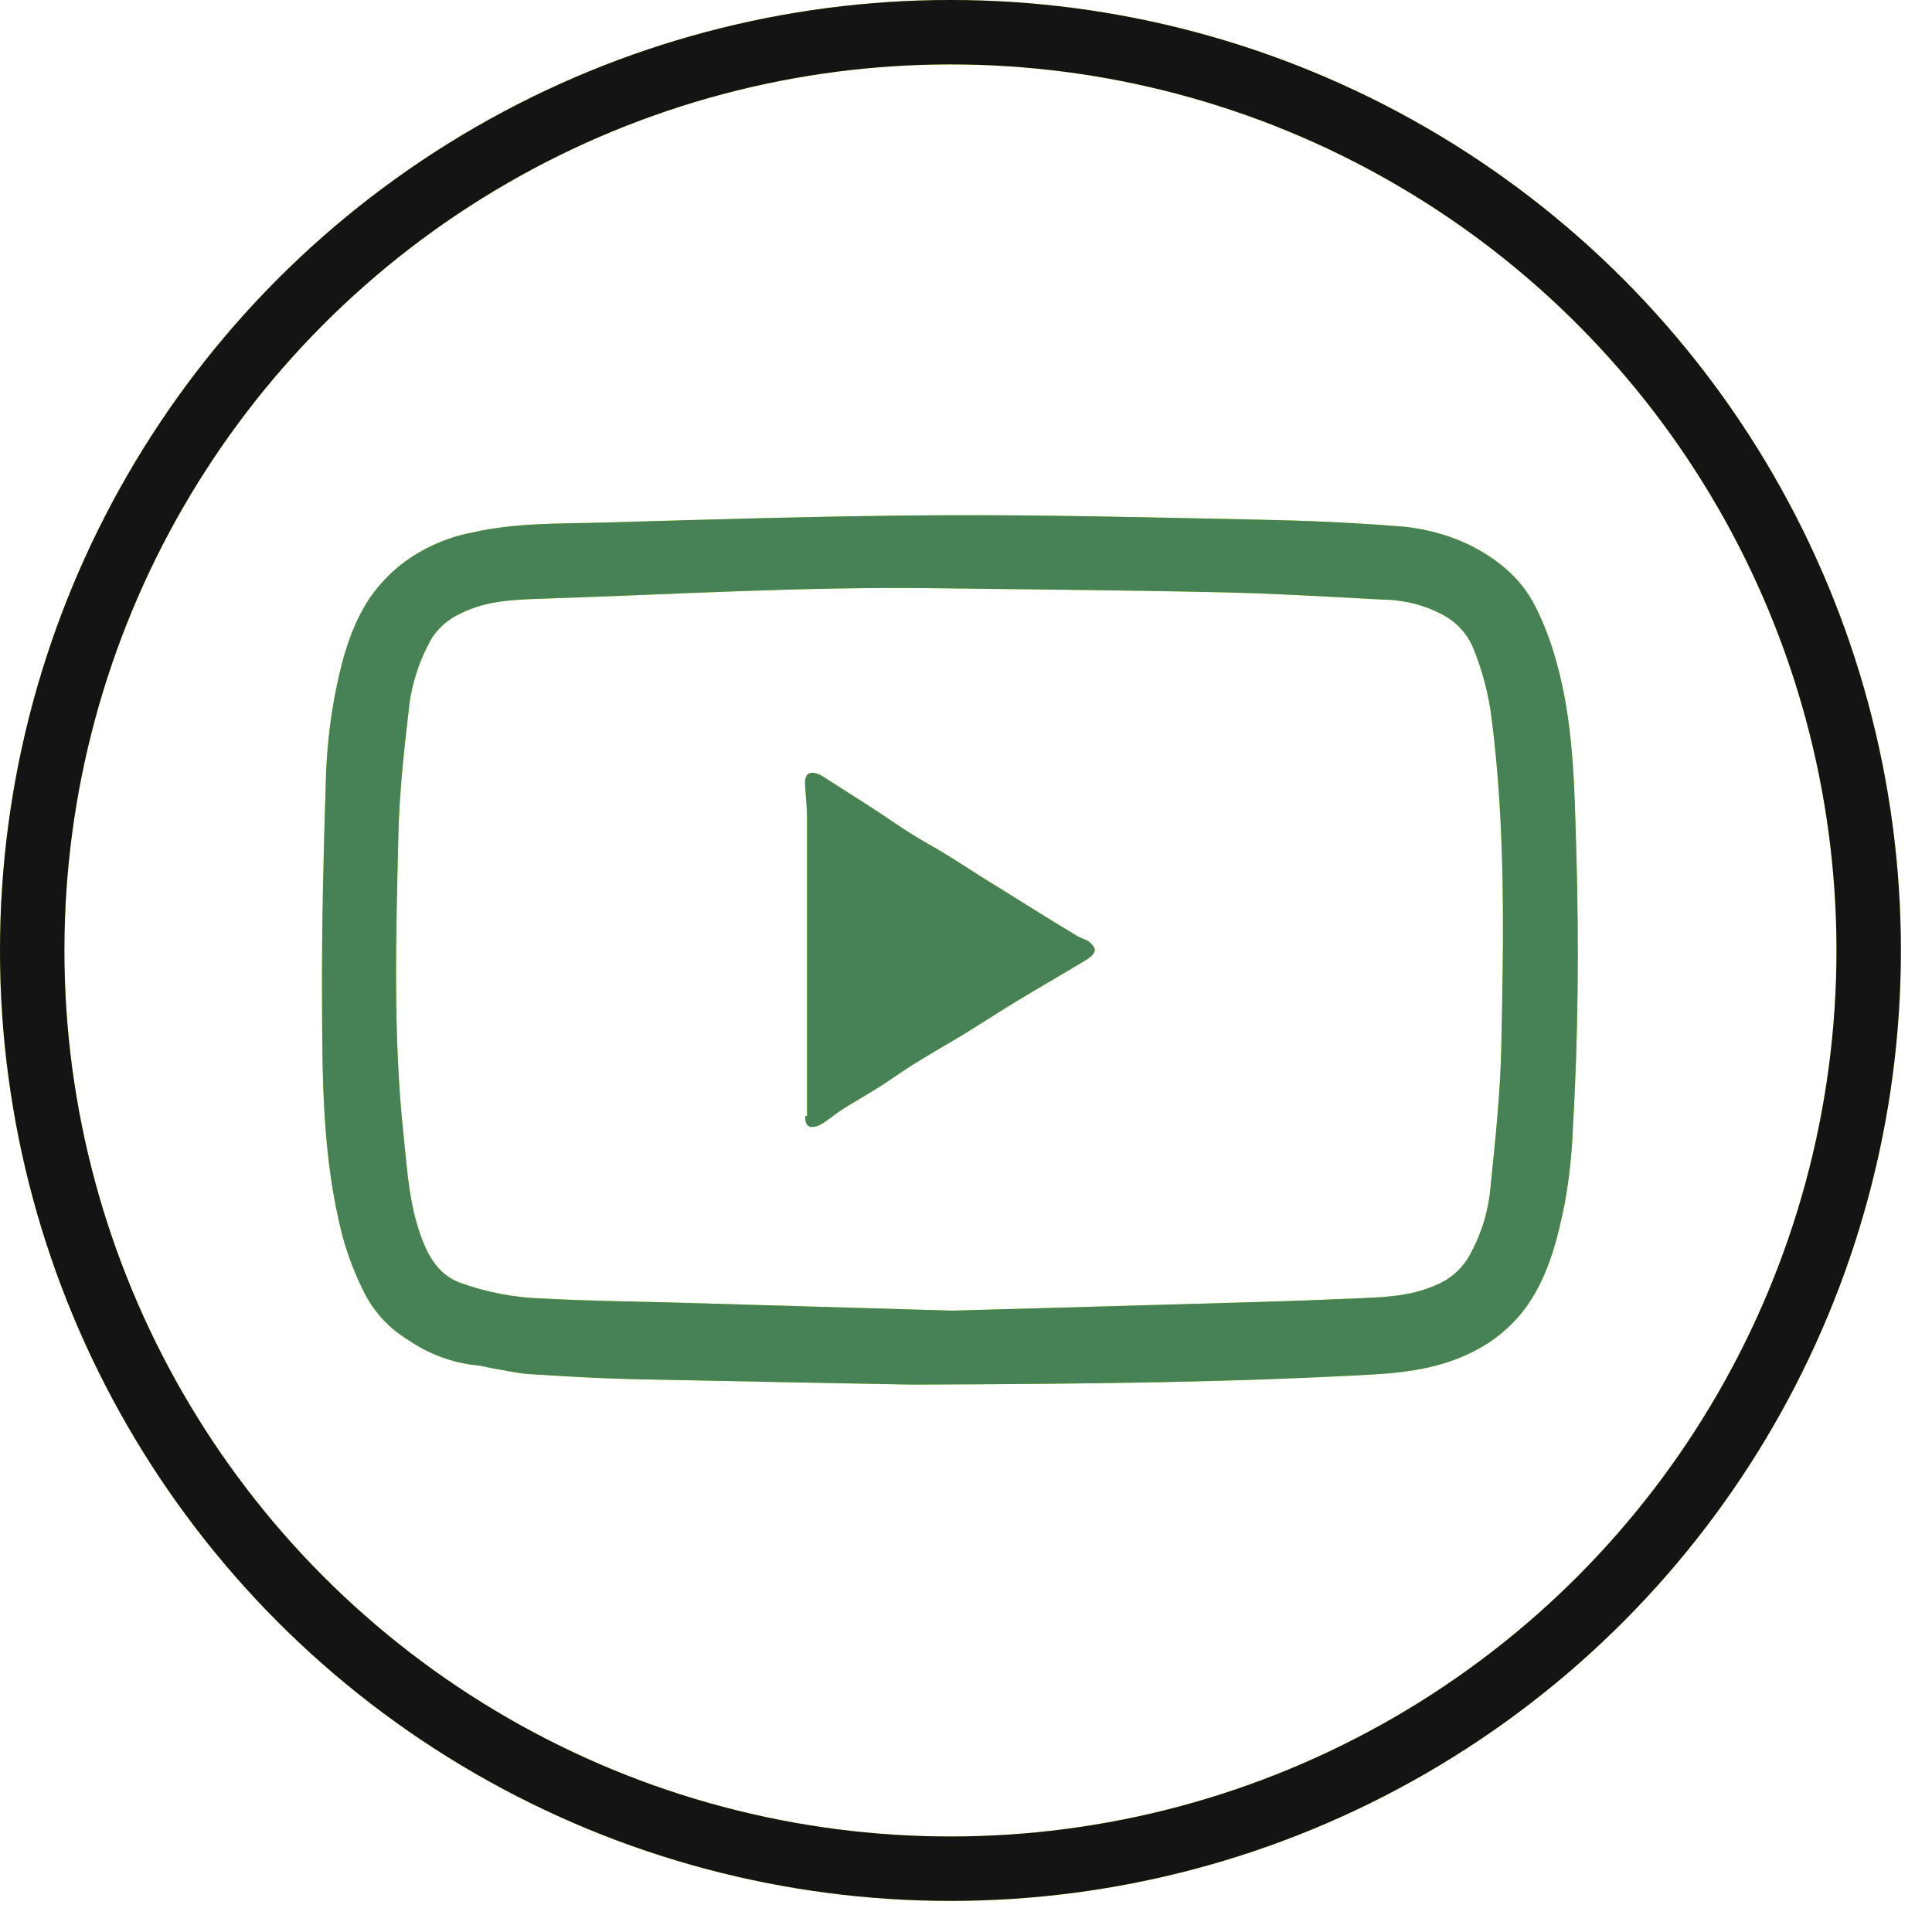 <svg width="60" height="60" viewBox="0 0 60 60" fill="none" xmlns="http://www.w3.org/2000/svg">
  <g filter="url(#blur)">
    <circle cx="29.517" cy="29.517" r="28.517" stroke="#BDFF00" stroke-width="2"/>
    <path d="M28.311 43C26.387 42.961 23.033 42.903 19.68 42.832C18.601 42.807 17.521 42.743 16.443 42.674C16.047 42.647 15.654 42.553 15.264 42.487C15.117 42.462 14.974 42.416 14.827 42.405C14.055 42.326 13.315 42.054 12.676 41.613C12.115 41.274 11.656 40.791 11.347 40.214C11.05 39.636 10.813 39.029 10.641 38.403C10.001 35.947 10.009 33.427 10.001 30.918C9.992 28.7 10.048 26.483 10.119 24.267C10.14 23.371 10.234 22.479 10.398 21.598C10.606 20.535 10.879 19.471 11.493 18.556C11.767 18.164 12.097 17.815 12.472 17.519C13.121 17.023 13.878 16.686 14.681 16.535C16.052 16.224 17.433 16.267 18.813 16.227C22.297 16.126 25.78 16.019 29.257 16.002C32.557 15.987 35.859 16.072 39.161 16.14C40.554 16.167 41.947 16.229 43.337 16.336C44.112 16.381 44.871 16.57 45.576 16.895C46.455 17.32 47.218 17.925 47.671 18.812C47.943 19.354 48.161 19.922 48.323 20.507C48.871 22.432 48.894 24.42 48.952 26.392C49.038 29.305 49.014 32.219 48.842 35.137C48.811 35.893 48.727 36.646 48.591 37.39C48.374 38.461 48.106 39.534 47.488 40.459C47.098 41.037 46.579 41.516 45.972 41.858C44.947 42.442 43.824 42.617 42.67 42.684C38.366 42.926 34.053 42.98 28.311 43ZM29.566 40.703C31.744 40.642 33.999 40.582 36.253 40.515C38.152 40.459 40.052 40.415 41.949 40.33C42.847 40.289 43.76 40.288 44.61 39.903C44.998 39.742 45.328 39.47 45.559 39.12C45.973 38.433 46.223 37.66 46.29 36.861C46.442 35.374 46.602 33.882 46.627 32.391C46.698 29.036 46.752 25.678 46.327 22.335C46.233 21.559 46.033 20.799 45.732 20.078C45.547 19.662 45.228 19.319 44.826 19.103C44.257 18.795 43.62 18.631 42.973 18.623C41.268 18.531 39.563 18.43 37.857 18.393C34.906 18.327 31.953 18.306 29 18.267C24.956 18.215 20.935 18.459 16.906 18.591C16.017 18.622 15.115 18.637 14.285 19.062C13.934 19.224 13.635 19.479 13.421 19.8C13.012 20.511 12.761 21.3 12.686 22.116C12.536 23.392 12.401 24.677 12.371 25.96C12.3 29.046 12.203 32.133 12.528 35.209C12.652 36.386 12.71 37.563 13.183 38.673C13.407 39.198 13.734 39.617 14.249 39.823C15.101 40.136 15.998 40.306 16.904 40.328C18.208 40.4 19.517 40.414 20.823 40.449L29.566 40.703Z" fill="#BDFF00"/>
    <path d="M25.064 34.658C25.064 31.58 25.064 28.501 25.064 25.42C25.064 25.066 25.021 24.712 25.001 24.359C24.985 24.053 25.12 23.937 25.395 24.033C25.491 24.073 25.582 24.124 25.667 24.185C26.169 24.511 26.67 24.821 27.168 25.146C27.545 25.391 27.912 25.652 28.294 25.892C28.64 26.109 29.001 26.302 29.35 26.515C29.699 26.729 30.079 26.979 30.445 27.209C30.935 27.516 31.426 27.822 31.919 28.126C32.444 28.453 32.968 28.779 33.496 29.094C33.6 29.134 33.703 29.18 33.803 29.231C33.889 29.298 33.998 29.406 34 29.499C34.002 29.592 33.894 29.706 33.806 29.762C33.388 30.024 32.959 30.269 32.535 30.521C32.204 30.718 31.87 30.912 31.541 31.113C31.166 31.343 30.792 31.58 30.419 31.815C30.265 31.908 30.12 32.004 29.97 32.096C29.435 32.422 28.893 32.725 28.366 33.055C27.998 33.284 27.646 33.545 27.28 33.773C26.914 34.002 26.538 34.216 26.17 34.446C26.001 34.552 25.846 34.686 25.68 34.798C25.585 34.872 25.482 34.931 25.372 34.973C25.114 35.056 24.997 34.947 25.008 34.66L25.064 34.658Z" fill="#BDFF00"/>
  </g>
  <circle cx="29.517" cy="29.517" r="28.517" stroke="#141414" stroke-width="2"/>
  <path d="M28.311 43C26.387 42.961 23.033 42.903 19.68 42.832C18.601 42.807 17.521 42.743 16.443 42.674C16.047 42.647 15.654 42.553 15.264 42.487C15.117 42.462 14.974 42.416 14.827 42.405C14.055 42.326 13.315 42.054 12.676 41.613C12.115 41.274 11.656 40.791 11.347 40.214C11.05 39.636 10.813 39.029 10.641 38.403C10.001 35.947 10.009 33.427 10.001 30.918C9.992 28.7 10.048 26.483 10.119 24.267C10.14 23.371 10.234 22.479 10.398 21.598C10.606 20.535 10.879 19.471 11.493 18.556C11.767 18.164 12.097 17.815 12.472 17.519C13.121 17.023 13.878 16.686 14.681 16.535C16.052 16.224 17.433 16.267 18.813 16.227C22.297 16.126 25.78 16.019 29.257 16.002C32.557 15.987 35.859 16.072 39.161 16.14C40.554 16.167 41.947 16.229 43.337 16.336C44.112 16.381 44.871 16.57 45.576 16.895C46.455 17.32 47.218 17.925 47.671 18.812C47.943 19.354 48.161 19.922 48.323 20.507C48.871 22.432 48.894 24.42 48.952 26.392C49.038 29.305 49.014 32.219 48.842 35.137C48.811 35.893 48.727 36.646 48.591 37.39C48.374 38.461 48.106 39.534 47.488 40.459C47.098 41.037 46.579 41.516 45.972 41.858C44.947 42.442 43.824 42.617 42.67 42.684C38.366 42.926 34.053 42.98 28.311 43ZM29.566 40.703C31.744 40.642 33.999 40.582 36.253 40.515C38.152 40.459 40.052 40.415 41.949 40.33C42.847 40.289 43.76 40.288 44.61 39.903C44.998 39.742 45.328 39.47 45.559 39.12C45.973 38.433 46.223 37.66 46.29 36.861C46.442 35.374 46.602 33.882 46.627 32.391C46.698 29.036 46.752 25.678 46.327 22.335C46.233 21.559 46.033 20.799 45.732 20.078C45.547 19.662 45.228 19.319 44.826 19.103C44.257 18.795 43.62 18.631 42.973 18.623C41.268 18.531 39.563 18.43 37.857 18.393C34.906 18.327 31.953 18.306 29 18.267C24.956 18.215 20.935 18.459 16.906 18.591C16.017 18.622 15.115 18.637 14.285 19.062C13.934 19.224 13.635 19.479 13.421 19.8C13.012 20.511 12.761 21.3 12.686 22.116C12.536 23.392 12.401 24.677 12.371 25.96C12.3 29.046 12.203 32.133 12.528 35.209C12.652 36.386 12.71 37.563 13.183 38.673C13.407 39.198 13.734 39.617 14.249 39.823C15.101 40.136 15.998 40.306 16.904 40.328C18.208 40.4 19.517 40.414 20.823 40.449L29.566 40.703Z" fill="#478257"/>
  <path d="M25.064 34.658C25.064 31.58 25.064 28.501 25.064 25.42C25.064 25.066 25.021 24.712 25.001 24.359C24.985 24.053 25.12 23.937 25.395 24.033C25.491 24.073 25.582 24.124 25.667 24.185C26.169 24.511 26.67 24.821 27.168 25.146C27.545 25.391 27.912 25.652 28.294 25.892C28.64 26.109 29.001 26.302 29.35 26.515C29.699 26.729 30.079 26.979 30.445 27.209C30.935 27.516 31.426 27.822 31.919 28.126C32.444 28.453 32.968 28.779 33.496 29.094C33.6 29.134 33.703 29.18 33.803 29.231C33.889 29.298 33.998 29.406 34 29.499C34.002 29.592 33.894 29.706 33.806 29.762C33.388 30.024 32.959 30.269 32.535 30.521C32.204 30.718 31.87 30.912 31.541 31.113C31.166 31.343 30.792 31.58 30.419 31.815C30.265 31.908 30.12 32.004 29.97 32.096C29.435 32.422 28.893 32.725 28.366 33.055C27.998 33.284 27.646 33.545 27.28 33.773C26.914 34.002 26.538 34.216 26.17 34.446C26.001 34.552 25.846 34.686 25.68 34.798C25.585 34.872 25.482 34.931 25.372 34.973C25.114 35.056 24.997 34.947 25.008 34.66L25.064 34.658Z" fill="#478257"/>
  <filter id="blur" x="0" y="0" width="80" height="80" filterUnits="userSpaceOnUse" color-interpolation-filters="sRGB">
    <feFlood flood-opacity="0" result="BackgroundImageFix"/>
    <feBlend mode="normal" in="SourceGraphic" in2="BackgroundImageFix" result="shape"/>
    <feGaussianBlur stdDeviation="1" />
  </filter>
</svg>
